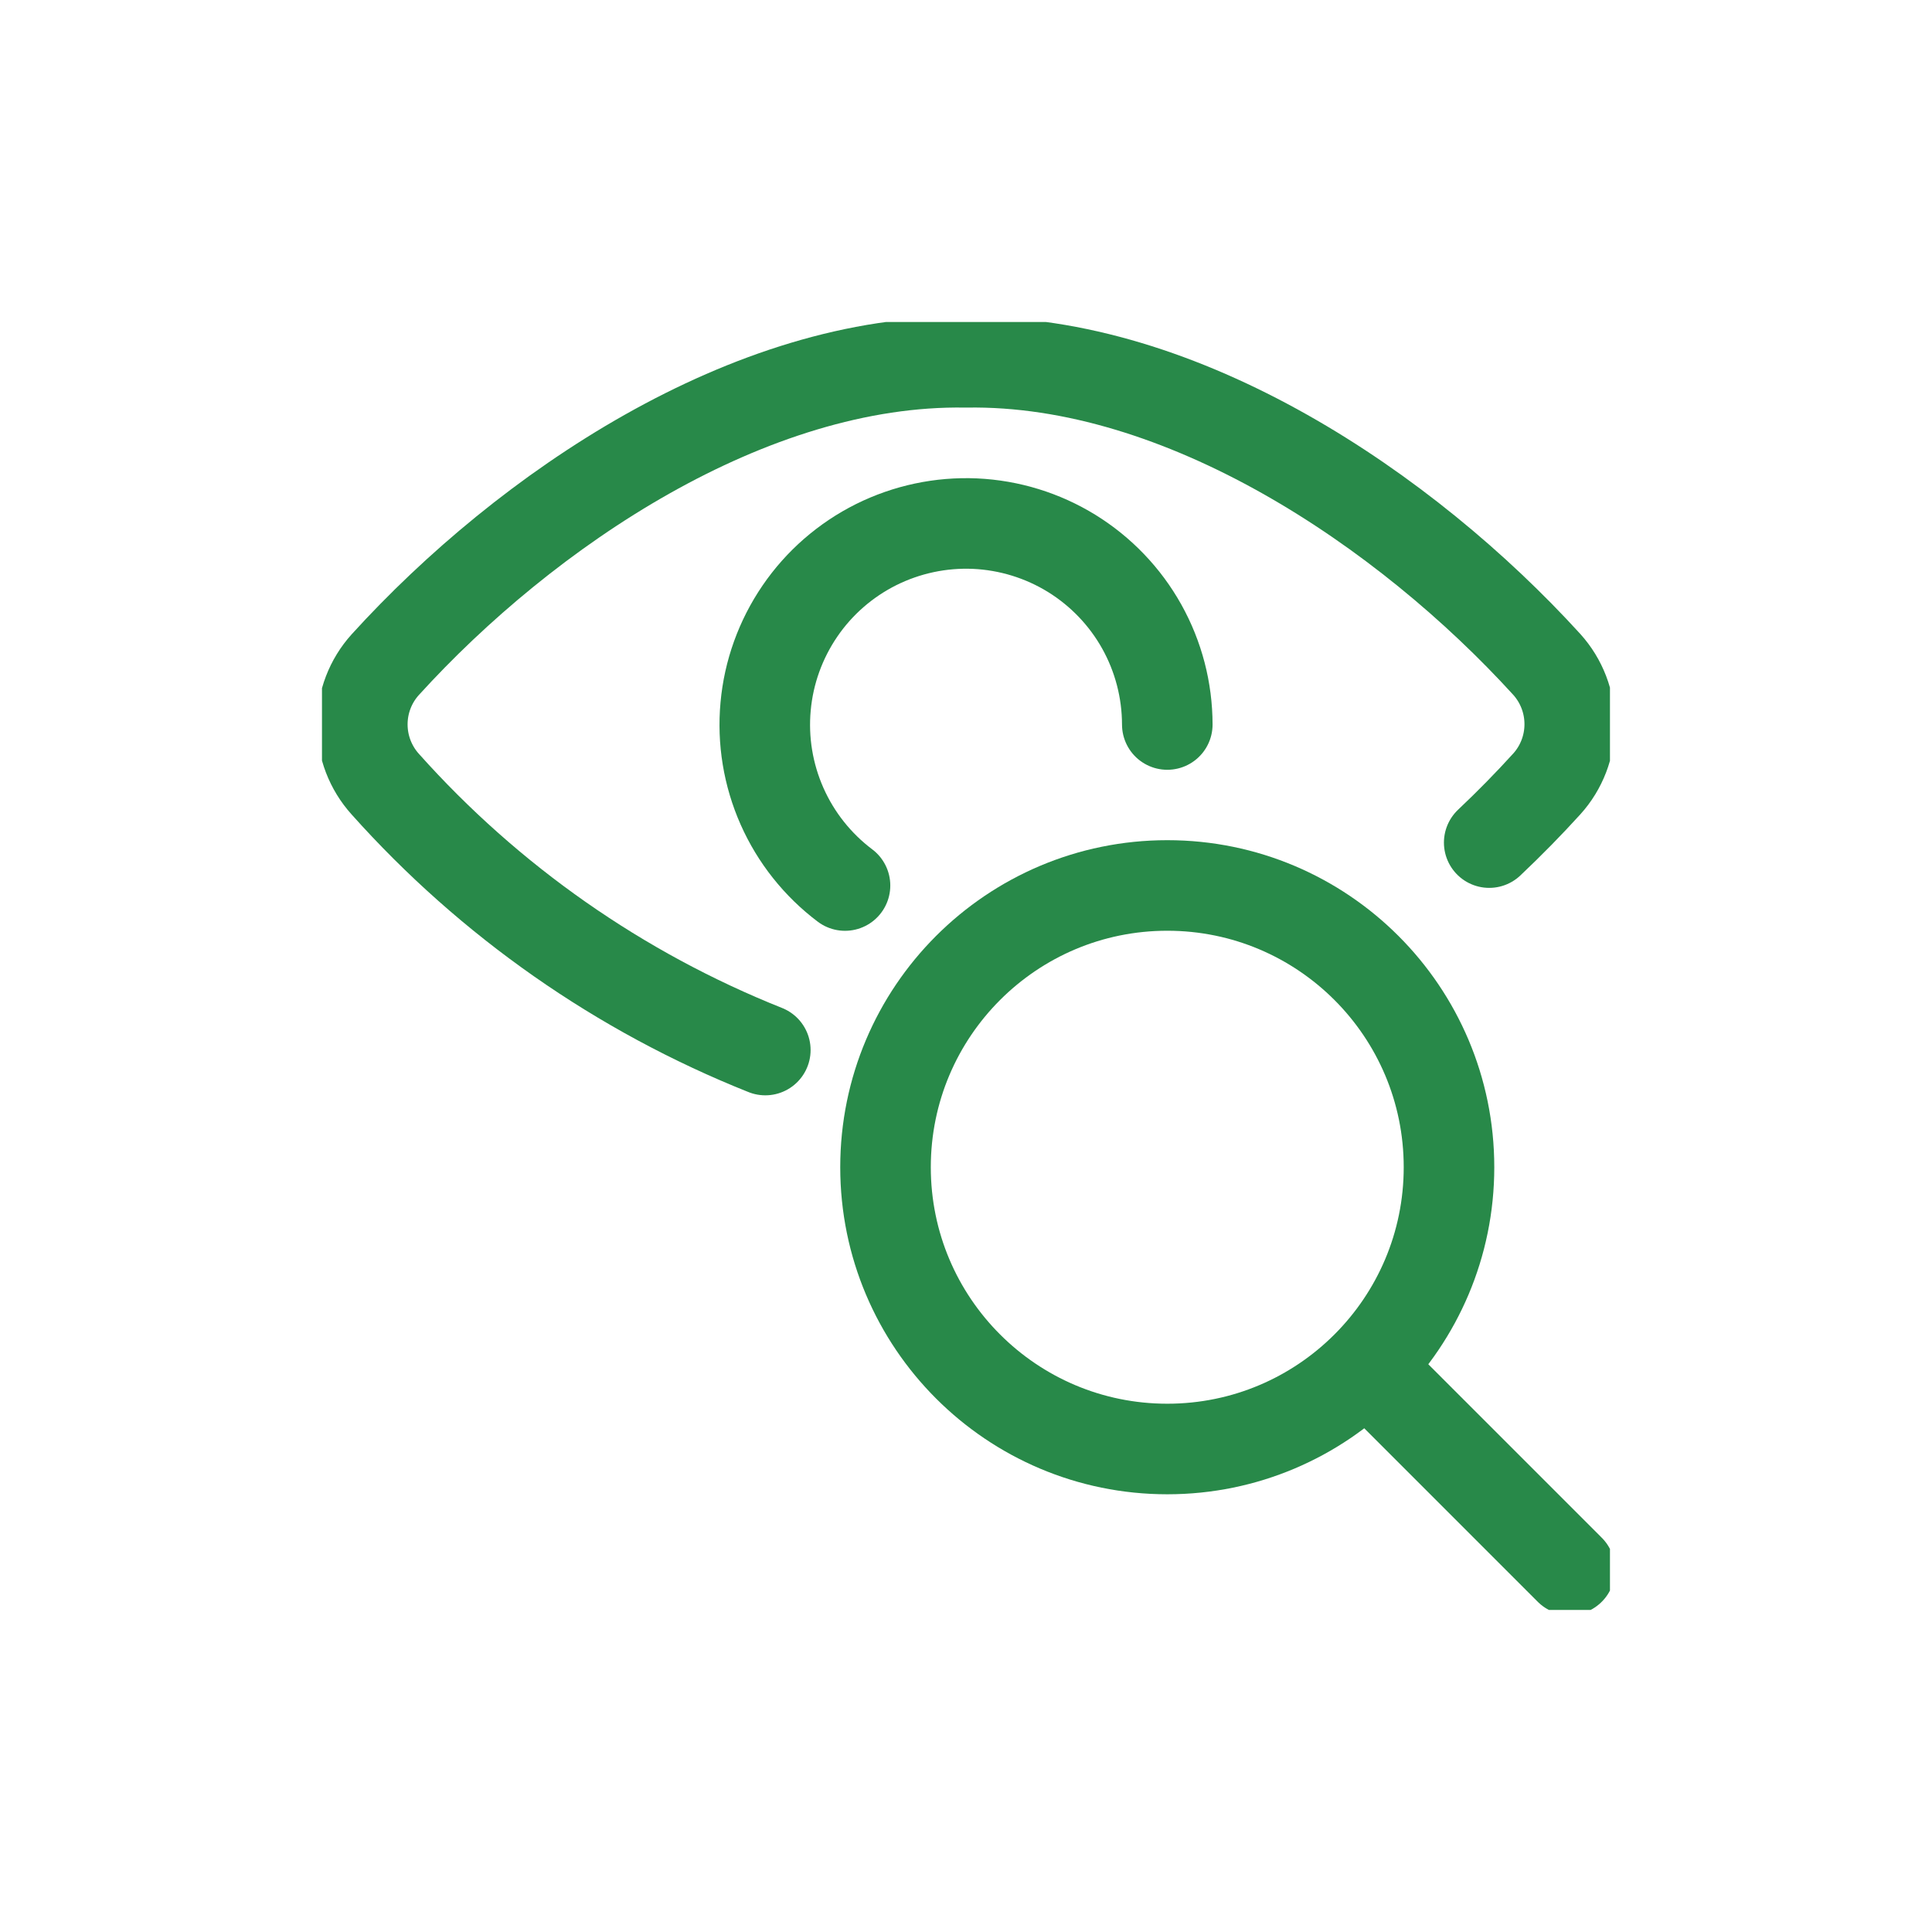 <svg width="32" height="32" viewBox="0 0 32 32" fill="none" xmlns="http://www.w3.org/2000/svg">
<g clip-path="url(#clip0_1683_99323)">
<path d="M24.666 13.956C25.006 13.635 25.325 13.309 25.62 12.984C25.865 12.713 26 12.36 26 11.995C26 11.629 25.865 11.277 25.62 11.005C23.288 8.445 19.583 5.941 15.999 6.001C12.416 5.941 8.711 8.445 6.381 11.009C6.136 11.28 6.001 11.633 6.001 11.998C6.001 12.364 6.136 12.716 6.381 12.988C8.11 14.924 10.265 16.431 12.676 17.392" stroke="#288949" stroke-width="1.5" stroke-linecap="round" stroke-linejoin="round"/>
<path d="M13.996 14.667C13.542 14.325 13.183 13.873 12.953 13.354C12.723 12.835 12.629 12.266 12.681 11.701C12.732 11.135 12.928 10.592 13.248 10.123C13.568 9.654 14.003 9.275 14.511 9.021C15.019 8.768 15.583 8.648 16.15 8.673C16.717 8.699 17.269 8.869 17.752 9.167C18.235 9.466 18.634 9.882 18.911 10.378C19.188 10.874 19.333 11.432 19.334 12" stroke="#288949" stroke-width="1.5" stroke-linecap="round" stroke-linejoin="round"/>
<path d="M19.334 24C21.911 24 24 21.91 24 19.333C24 16.756 21.911 14.666 19.334 14.666C16.756 14.666 14.667 16.756 14.667 19.333C14.667 21.91 16.756 24 19.334 24Z" stroke="#288949" stroke-width="1.5" stroke-linecap="round" stroke-linejoin="round"/>
<path d="M26 26L22.654 22.654" stroke="#288949" stroke-width="1.5" stroke-linecap="round" stroke-linejoin="round"/>
</g>
<defs>
<clipPath id="clip0_1683_99323">
<rect width="21.333" height="21.333" fill="white" transform="translate(5.333 5.333)"/>
</clipPath>
</defs>
</svg>
